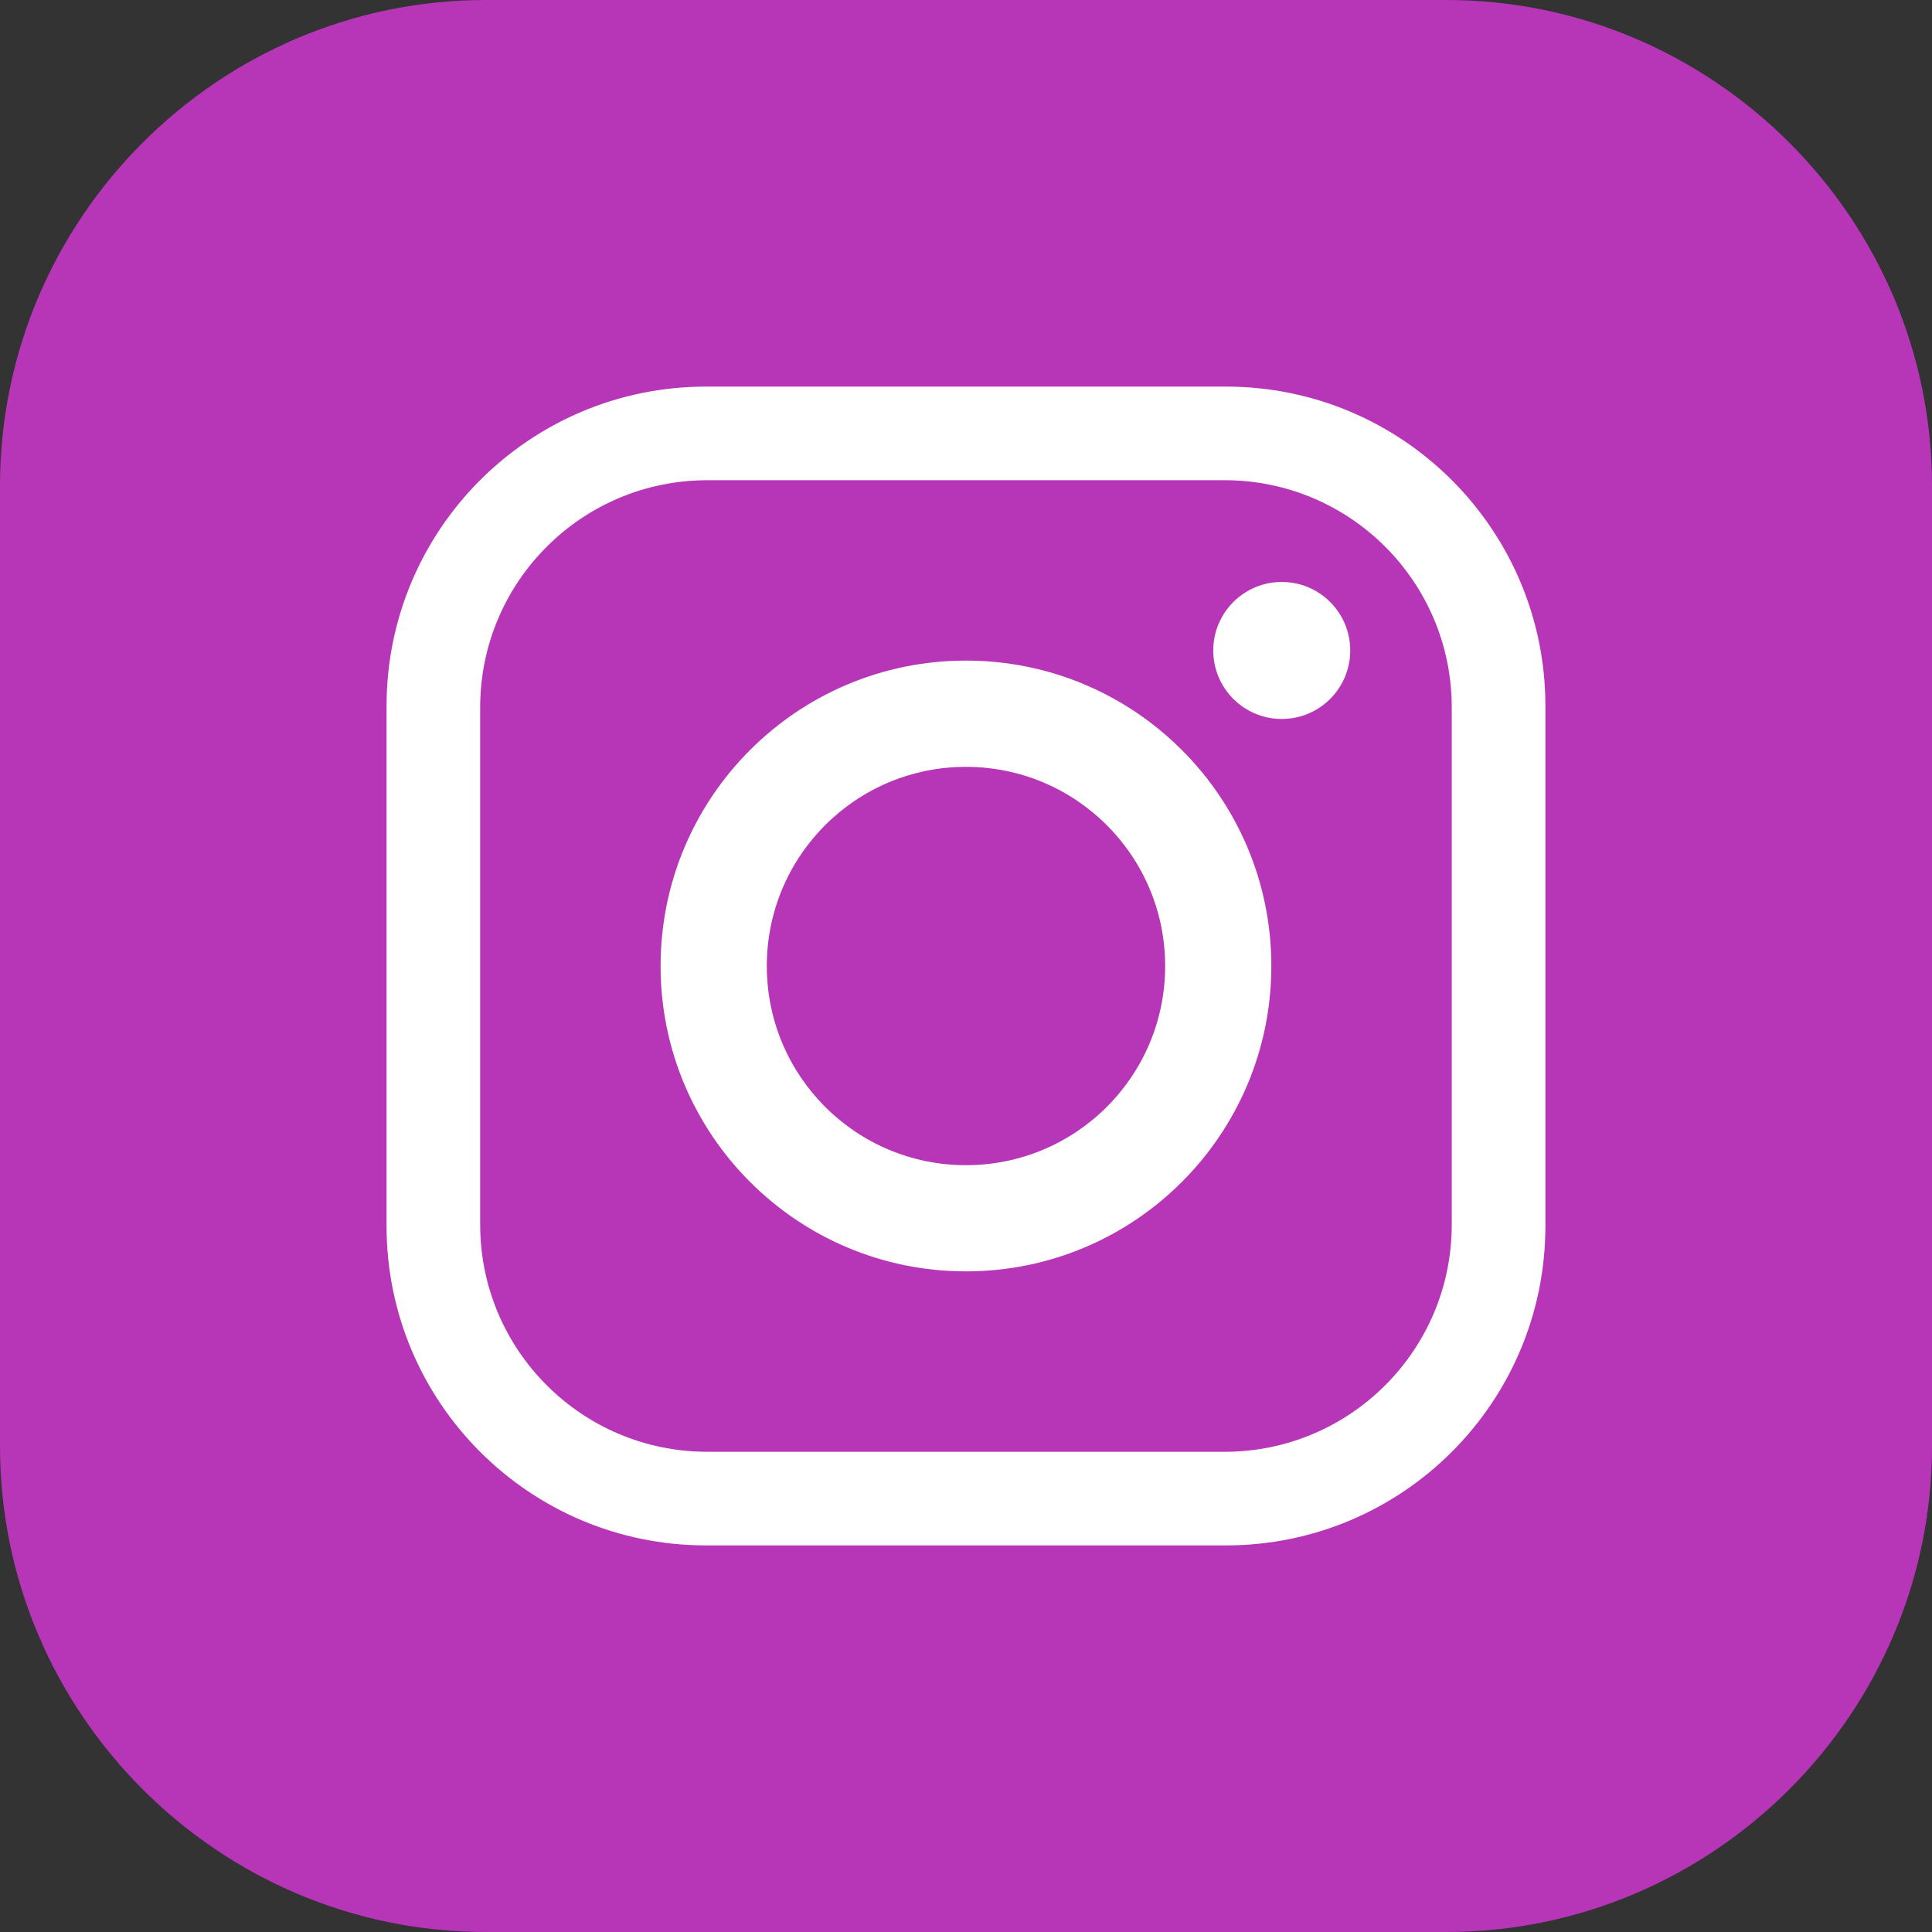 <svg xmlns="http://www.w3.org/2000/svg" width="50" height="50" viewBox="0 0 50 50" fill="none"><rect x="0" y="0" width="50" height="50" fill="#333333" stroke="none"/><path d="M37.431 50H12.569C5.656 50 0 44.344 0 37.431V12.569C0 5.656 5.656 0 12.569 0H37.431C44.344 0 50 5.656 50 12.569V37.431C49.999 44.344 44.344 50 37.431 50Z" fill="#B735B7"></path><path d="M31.727 10.005H18.271C13.706 10.005 10.004 13.706 10.004 18.272V31.728C10.004 36.294 13.706 39.995 18.271 39.995H31.727C36.293 39.995 39.995 36.294 39.995 31.728V18.272C39.995 13.706 36.294 10.005 31.727 10.005ZM37.571 31.694C37.571 34.94 34.939 37.572 31.693 37.572H18.305C15.059 37.572 12.427 34.94 12.427 31.694V18.306C12.427 15.06 15.059 12.428 18.305 12.428H31.693C34.939 12.428 37.571 15.06 37.571 18.306V31.694Z" fill="white"></path><path d="M24.999 17.096C20.634 17.096 17.096 20.635 17.096 25C17.096 29.364 20.634 32.903 24.999 32.903C29.364 32.903 32.902 29.364 32.902 25C32.903 20.636 29.364 17.096 24.999 17.096ZM24.999 30.155C22.152 30.155 19.845 27.847 19.845 25C19.845 22.154 22.152 19.846 24.999 19.846C27.846 19.846 30.154 22.154 30.154 25C30.155 27.847 27.847 30.155 24.999 30.155Z" fill="white"></path><path d="M33.172 18.607C34.151 18.607 34.944 17.813 34.944 16.834C34.944 15.855 34.151 15.061 33.172 15.061C32.193 15.061 31.399 15.855 31.399 16.834C31.399 17.813 32.193 18.607 33.172 18.607Z" fill="white"></path></svg>
